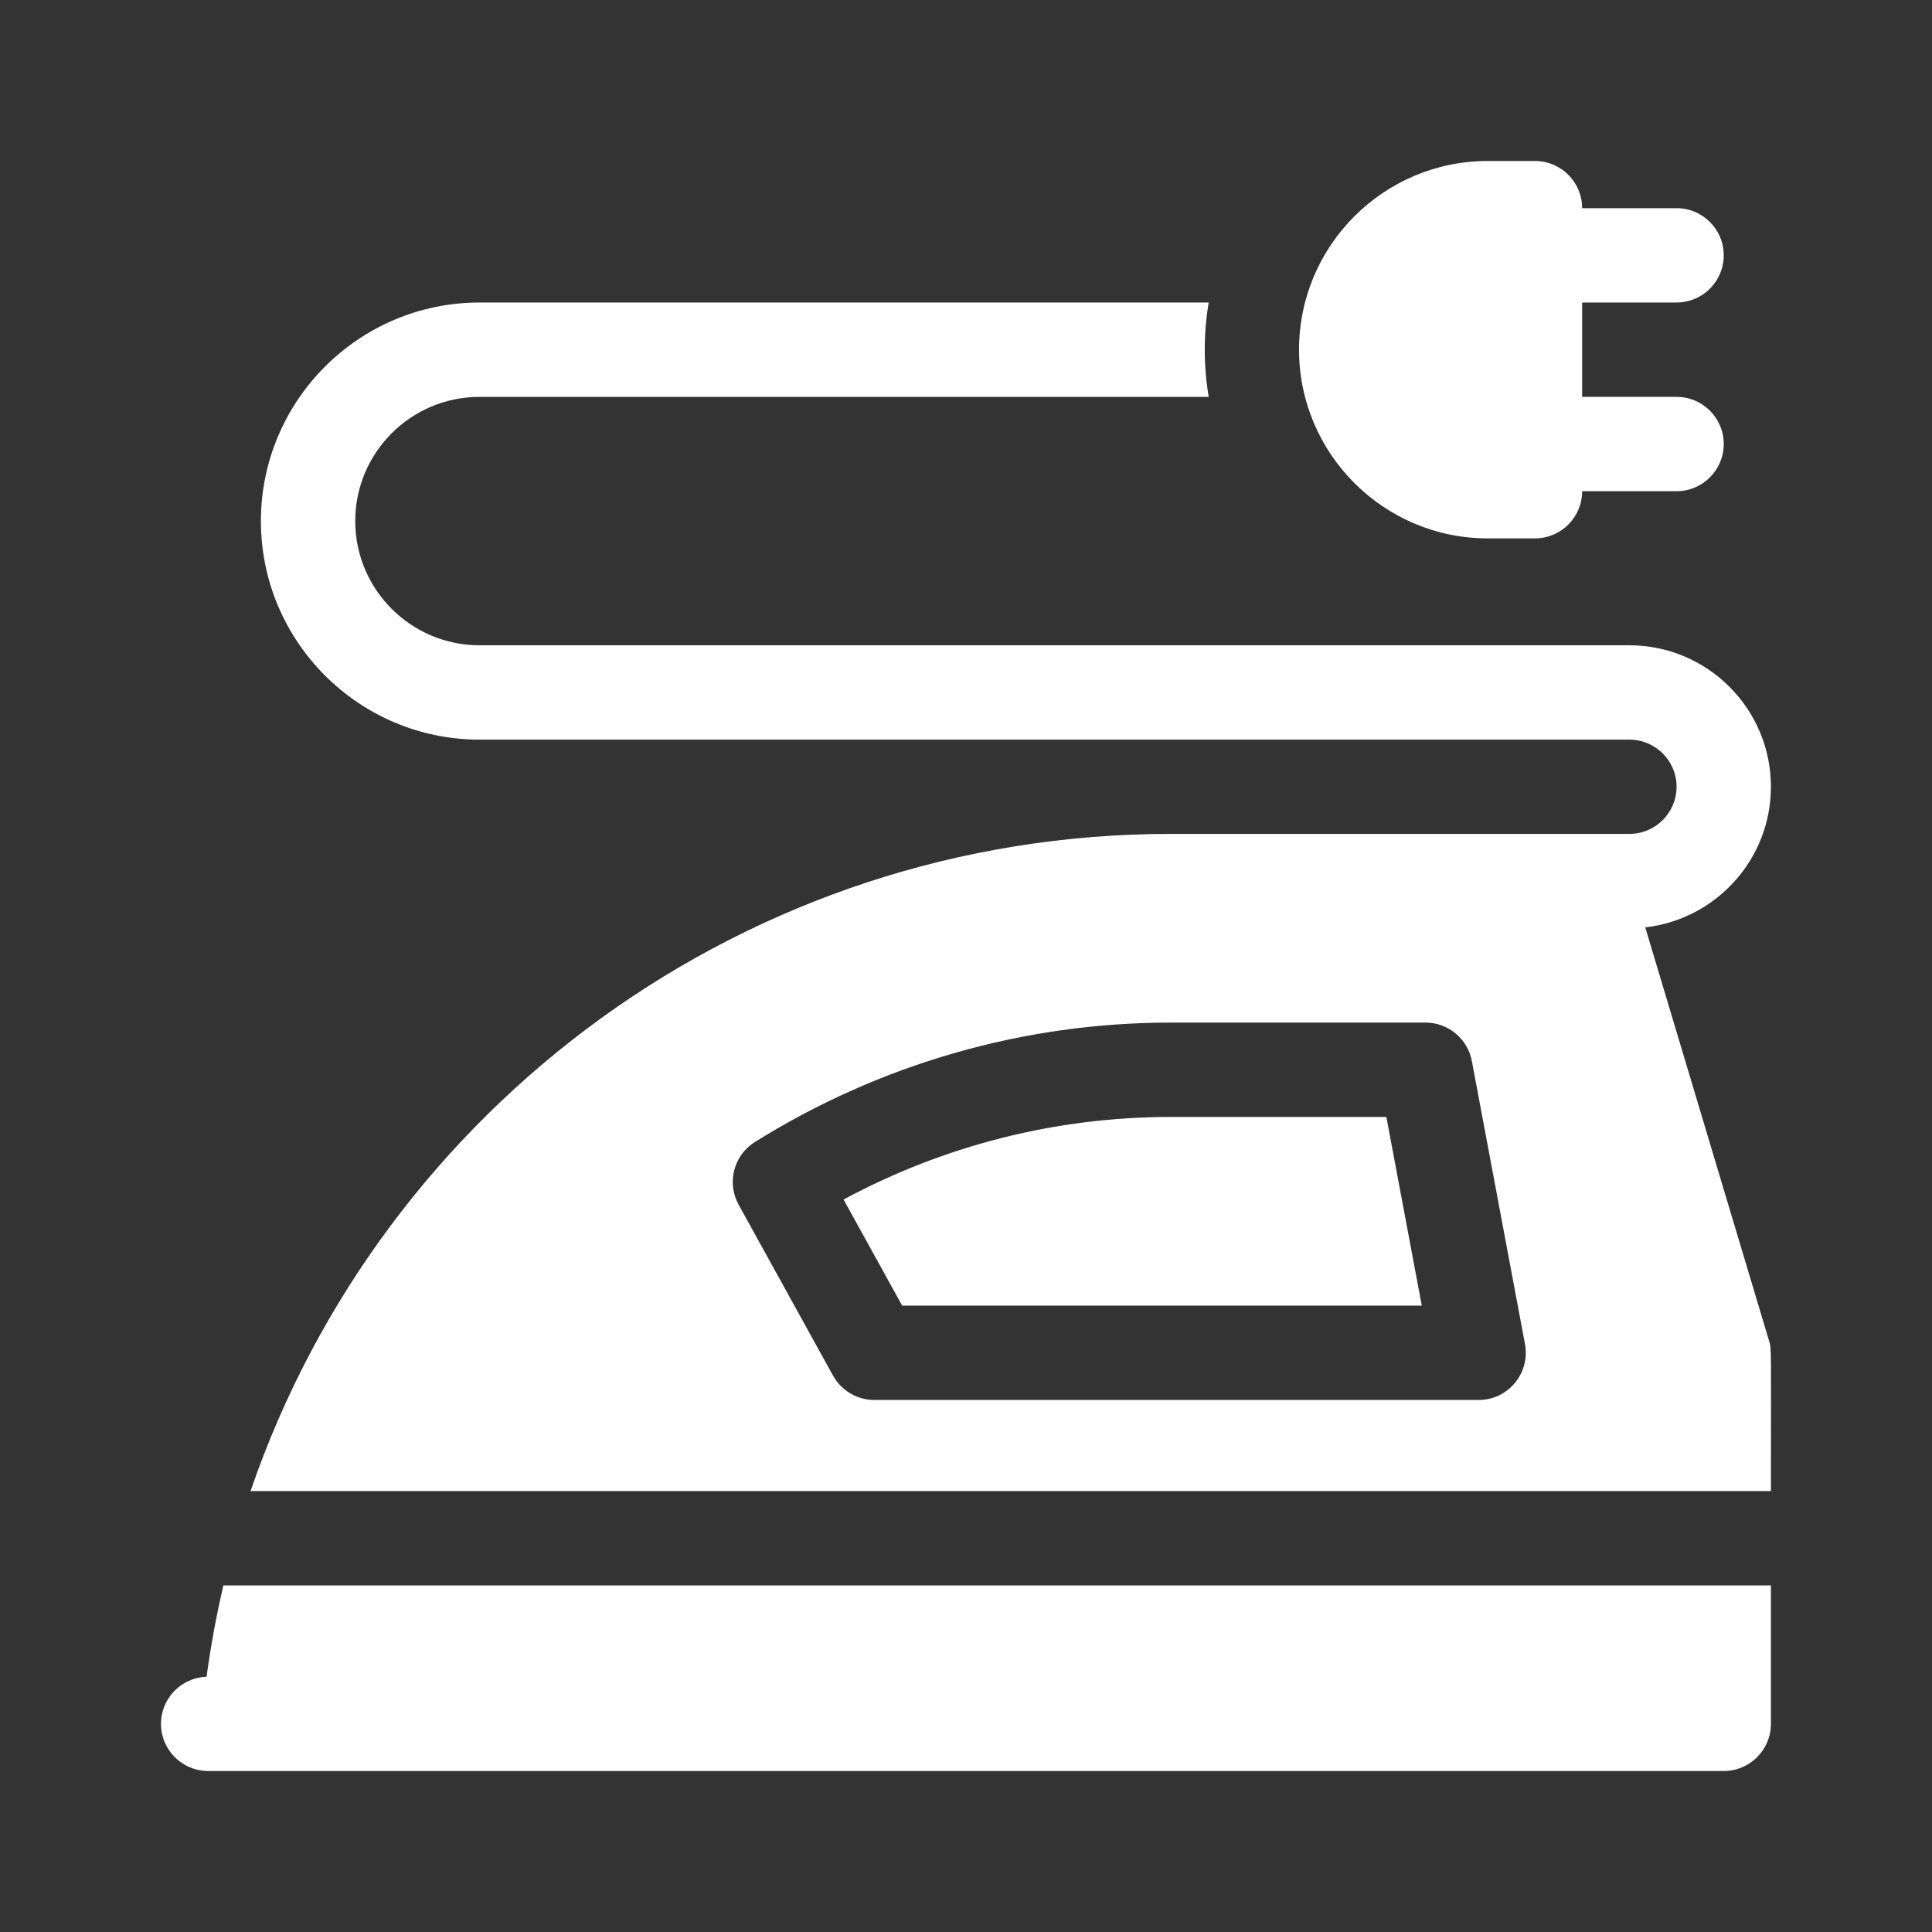 <svg width="24" height="24" viewBox="0 0 24 24" fill="none" xmlns="http://www.w3.org/2000/svg">
<rect x="0" y="0" width="24" height="24" fill="#333333" stroke="none"/>
<path d="M18.481 6.688H19.068C19.392 6.688 19.654 6.425 19.654 6.102H20.827C21.15 6.102 21.413 5.839 21.413 5.516C21.413 5.192 21.15 4.93 20.827 4.93C19.359 4.93 19.71 4.93 19.654 4.93V3.758H20.827C21.15 3.758 21.413 3.495 21.413 3.172C21.413 2.848 21.15 2.586 20.827 2.586C19.359 2.586 19.71 2.586 19.654 2.586C19.654 2.262 19.392 2 19.068 2H18.481C17.189 2 16.137 3.051 16.137 4.344C16.137 5.636 17.189 6.688 18.481 6.688Z" fill="white"/>
<path d="M20.438 11.52C21.315 11.421 21.999 10.676 21.999 9.773C21.999 8.804 21.21 8.016 20.241 8.016H5.957C5.105 8.016 4.413 7.323 4.413 6.473C4.413 5.622 5.105 4.93 5.957 4.93H15.015C14.983 4.739 14.966 4.543 14.966 4.344C14.966 4.144 14.983 3.948 15.015 3.758H5.957C4.459 3.758 3.241 4.976 3.241 6.473C3.241 7.97 4.459 9.188 5.957 9.188H20.241C20.564 9.188 20.827 9.45 20.827 9.773C20.827 10.097 20.564 10.359 20.241 10.359C20.002 10.359 14.787 10.359 14.542 10.359C9.292 10.359 4.756 13.729 3.112 18.523H21.999C21.999 16.675 22.008 16.763 21.974 16.65L20.438 11.52ZM18.368 17.391H10.861C10.648 17.391 10.452 17.275 10.348 17.088L9.176 14.966C9.025 14.694 9.114 14.351 9.378 14.186C10.932 13.216 12.717 12.703 14.542 12.703H17.709C17.99 12.703 18.232 12.904 18.284 13.181L18.944 16.697C19.011 17.057 18.735 17.391 18.368 17.391Z" fill="white"/>
<path d="M14.542 13.875C13.122 13.875 11.728 14.228 10.479 14.901L11.207 16.219H17.662L17.222 13.875H14.542Z" fill="white"/>
<path d="M2.566 20.829C2.252 20.84 2 21.097 2 21.414C2 21.738 2.262 22 2.586 22H21.413C21.736 22 21.999 21.738 21.999 21.414V19.695H2.775C2.688 20.067 2.618 20.445 2.566 20.829Z" fill="white"/>
</svg>
